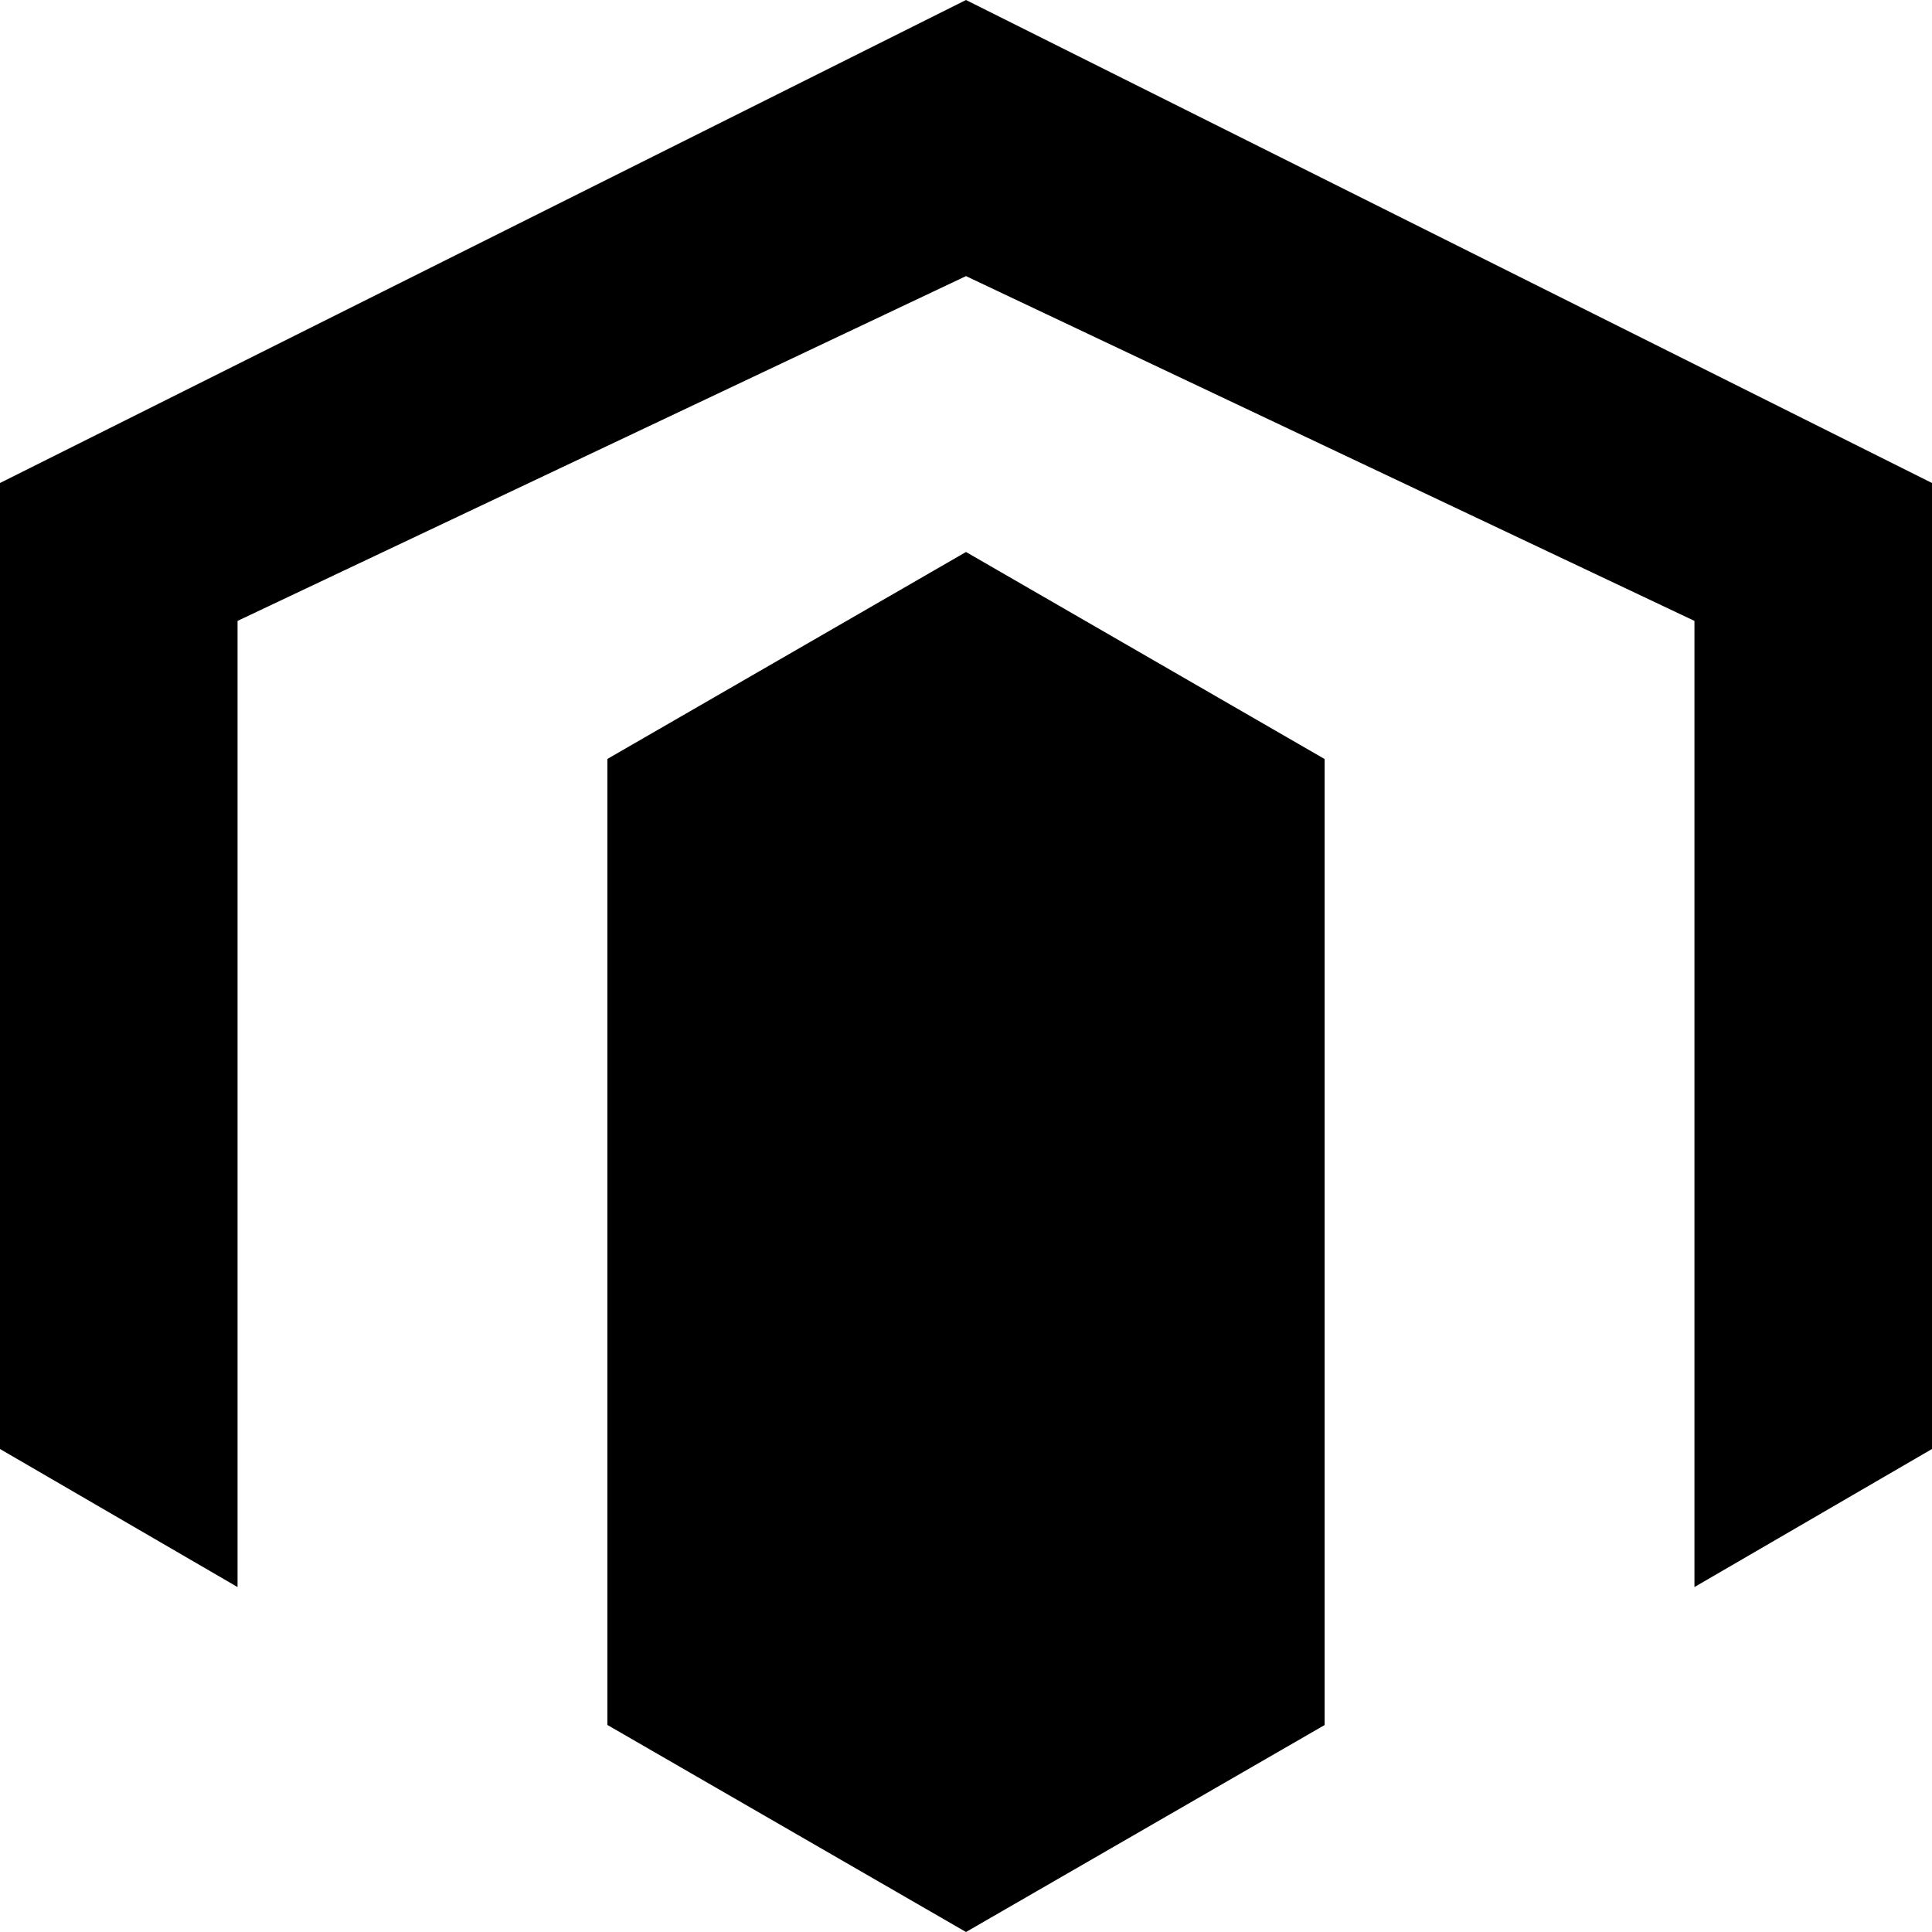 <svg role="img" viewBox="0 0 24 24" xmlns="http://www.w3.org/2000/svg">
  <title>Magento</title>
  <path fill="currentColor" d="M12 24l-4.455-2.572v-12L12 6.857l4.455 2.572v12L12 24zM24 6v12l-2.951 1.715V7.713L12 3.43 2.951 7.713v12.002L0 18V6L12 0l12 6z"/>
</svg>
